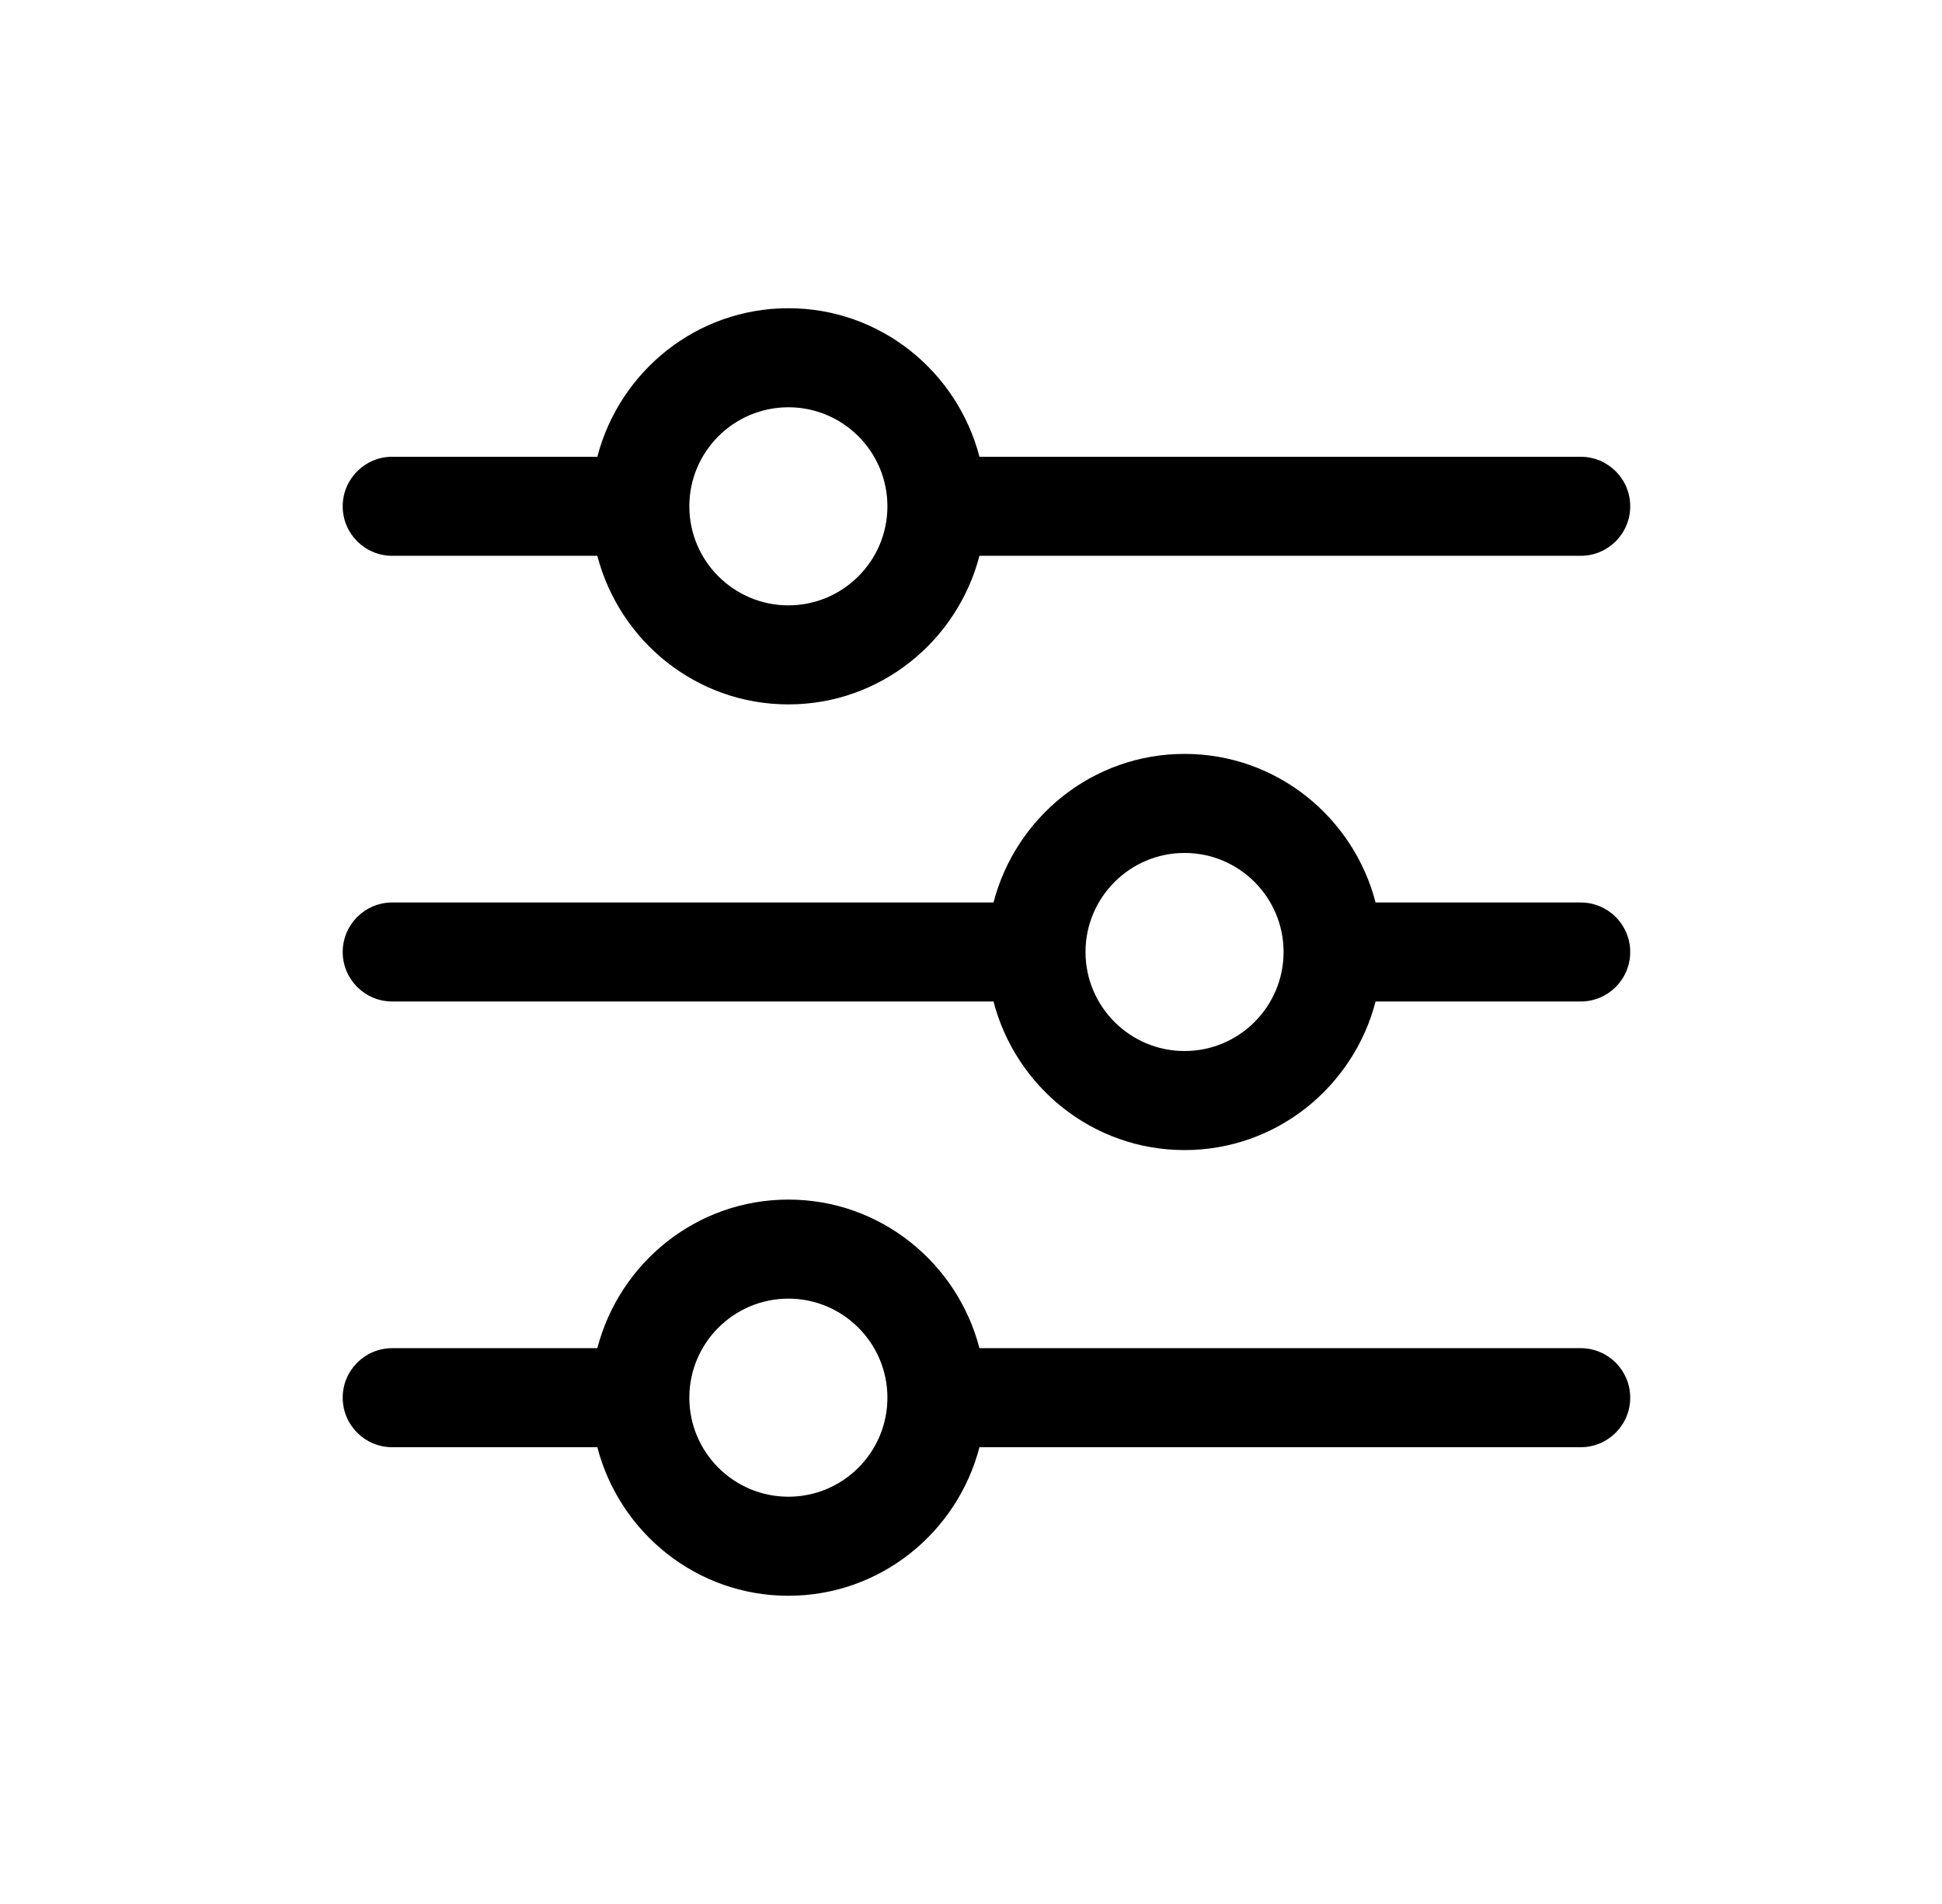 <svg width="51" height="50" viewBox="0 0 51 50" fill="none" xmlns="http://www.w3.org/2000/svg">
<path d="M41.512 11.995H25.722C25.14 9.758 23.121 8.094 20.704 8.094C18.288 8.094 16.269 9.758 15.687 11.995H10.3C9.582 11.995 9 12.578 9 13.296C9 14.014 9.582 14.596 10.3 14.596H15.687C16.269 16.833 18.288 18.498 20.704 18.498C23.121 18.498 25.14 16.833 25.722 14.596H41.512C42.23 14.596 42.812 14.014 42.812 13.296C42.812 12.578 42.23 11.995 41.512 11.995ZM20.704 15.897C19.27 15.897 18.103 14.73 18.103 13.296C18.103 11.861 19.27 10.695 20.704 10.695C22.139 10.695 23.305 11.861 23.305 13.296C23.305 14.73 22.139 15.897 20.704 15.897ZM41.512 23.7H36.125C35.544 21.462 33.525 19.798 31.108 19.798C28.692 19.798 26.673 21.462 26.091 23.7H10.3C9.582 23.7 9 24.282 9 25C9 25.718 9.582 26.3 10.3 26.3H26.091C26.673 28.538 28.692 30.202 31.108 30.202C33.525 30.202 35.544 28.538 36.125 26.3H41.512C42.23 26.3 42.812 25.718 42.812 25C42.812 24.282 42.23 23.7 41.512 23.7ZM31.108 27.601C29.674 27.601 28.507 26.434 28.507 25C28.507 23.566 29.674 22.399 31.108 22.399C32.543 22.399 33.709 23.566 33.709 25C33.709 26.434 32.543 27.601 31.108 27.601ZM41.512 35.404H25.722C25.14 33.167 23.121 31.502 20.704 31.502C18.288 31.502 16.269 33.167 15.687 35.404H10.3C9.582 35.404 9 35.986 9 36.704C9 37.422 9.582 38.005 10.3 38.005H15.687C16.269 40.242 18.288 41.906 20.704 41.906C23.121 41.906 25.14 40.242 25.722 38.005H41.512C42.23 38.005 42.812 37.422 42.812 36.704C42.812 35.986 42.23 35.404 41.512 35.404ZM20.704 39.305C19.27 39.305 18.103 38.139 18.103 36.704C18.103 35.27 19.27 34.103 20.704 34.103C22.139 34.103 23.305 35.27 23.305 36.704C23.305 38.139 22.139 39.305 20.704 39.305Z" fill="black"/>
</svg>
